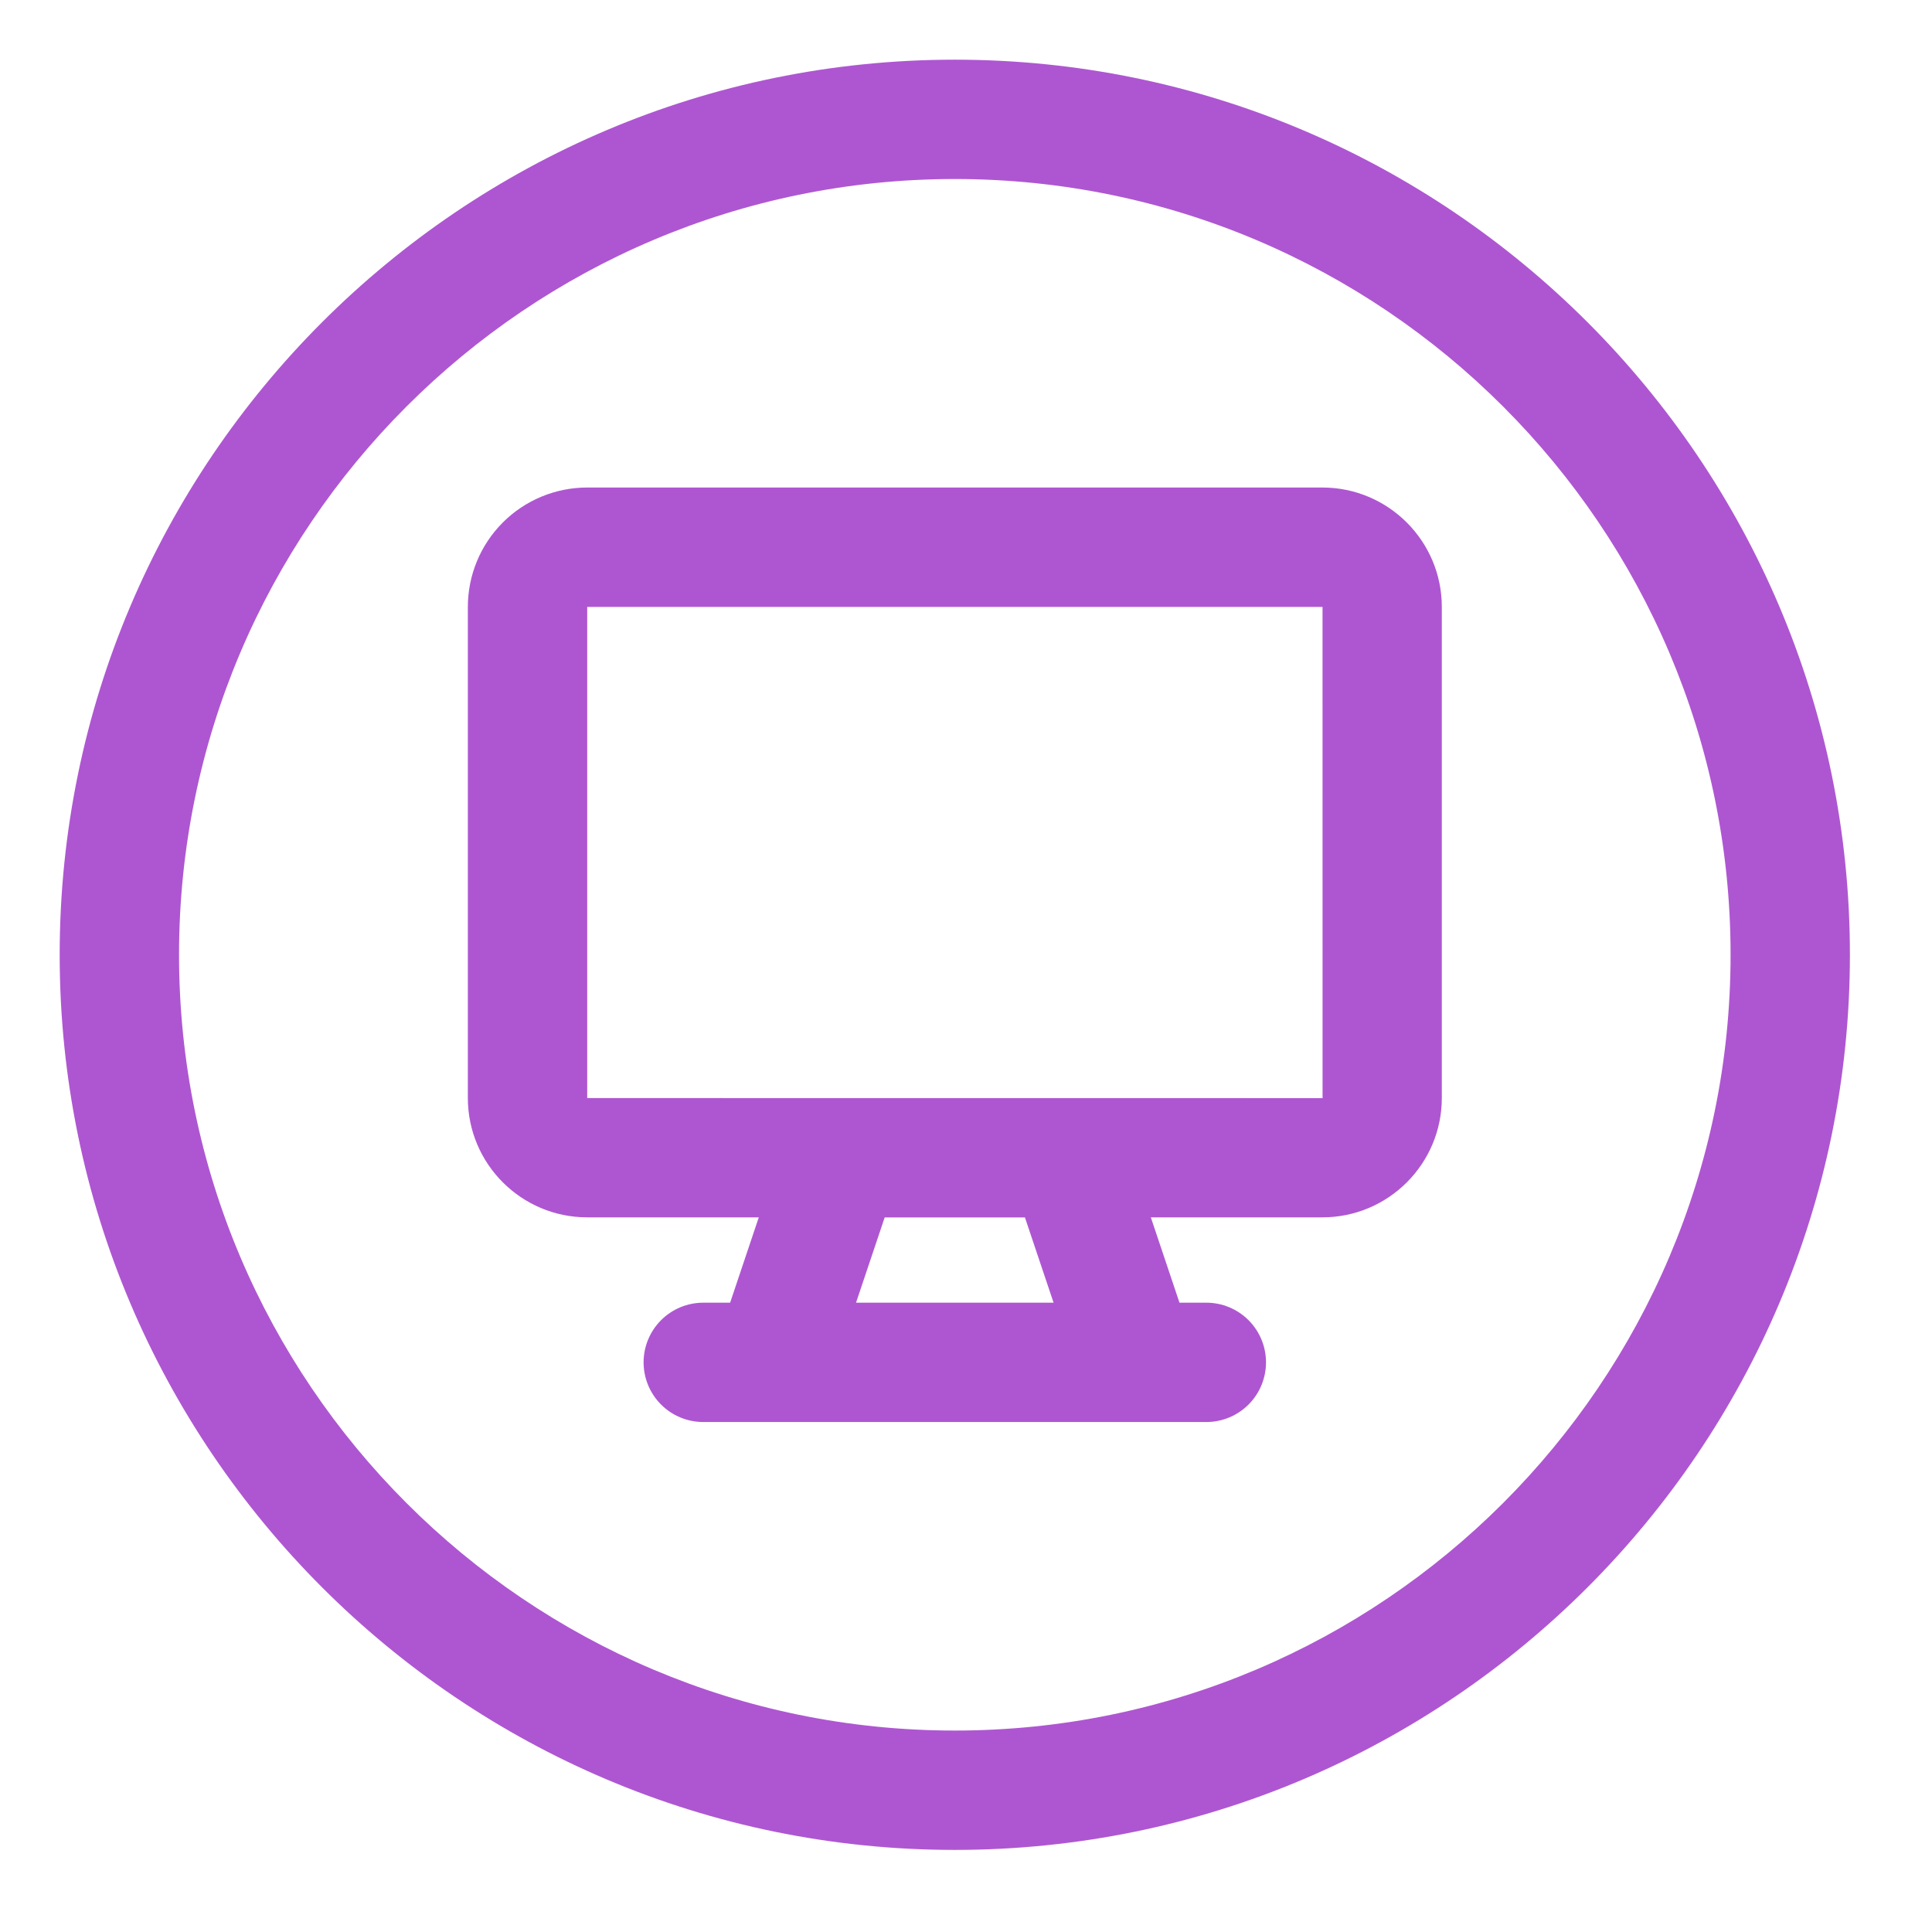 <svg width="82" height="82" viewBox="0 0 82 82" fill="none" xmlns="http://www.w3.org/2000/svg">
<path d="M40.525 2.533C19.576 2.533 2.533 19.576 2.533 40.524C2.533 61.473 19.576 78.516 40.525 78.516C61.473 78.516 78.516 61.473 78.516 40.524C78.516 19.576 61.473 2.533 40.525 2.533ZM40.525 73.45C22.37 73.45 7.599 58.679 7.599 40.524C7.599 22.369 22.37 7.598 40.525 7.598C58.679 7.598 73.451 22.369 73.451 40.524C73.451 58.679 58.679 73.45 40.525 73.45Z" fill="#AE56D1"/>
<path d="M56.127 20.692H24.923C23.579 20.692 22.291 21.226 21.341 22.176C20.391 23.126 19.857 24.415 19.857 25.758V46.603C19.857 49.396 22.127 51.668 24.923 51.668H32.205L30.989 55.29H29.849C29.177 55.29 28.533 55.557 28.058 56.032C27.583 56.507 27.316 57.151 27.316 57.823C27.316 58.494 27.583 59.139 28.058 59.614C28.533 60.089 29.177 60.355 29.849 60.355H51.2C51.872 60.355 52.516 60.089 52.991 59.614C53.466 59.139 53.733 58.494 53.733 57.823C53.733 57.151 53.466 56.507 52.991 56.032C52.516 55.557 51.872 55.29 51.2 55.29H50.061L48.845 51.668H56.129C58.923 51.668 61.195 49.396 61.195 46.603V25.758C61.195 22.964 58.92 20.692 56.127 20.692ZM44.717 55.29H36.333L37.549 51.671H43.501L44.717 55.29ZM24.923 46.605V25.758H56.132L56.134 46.608L24.923 46.605Z" fill="#AE56D1"/>
</svg>
